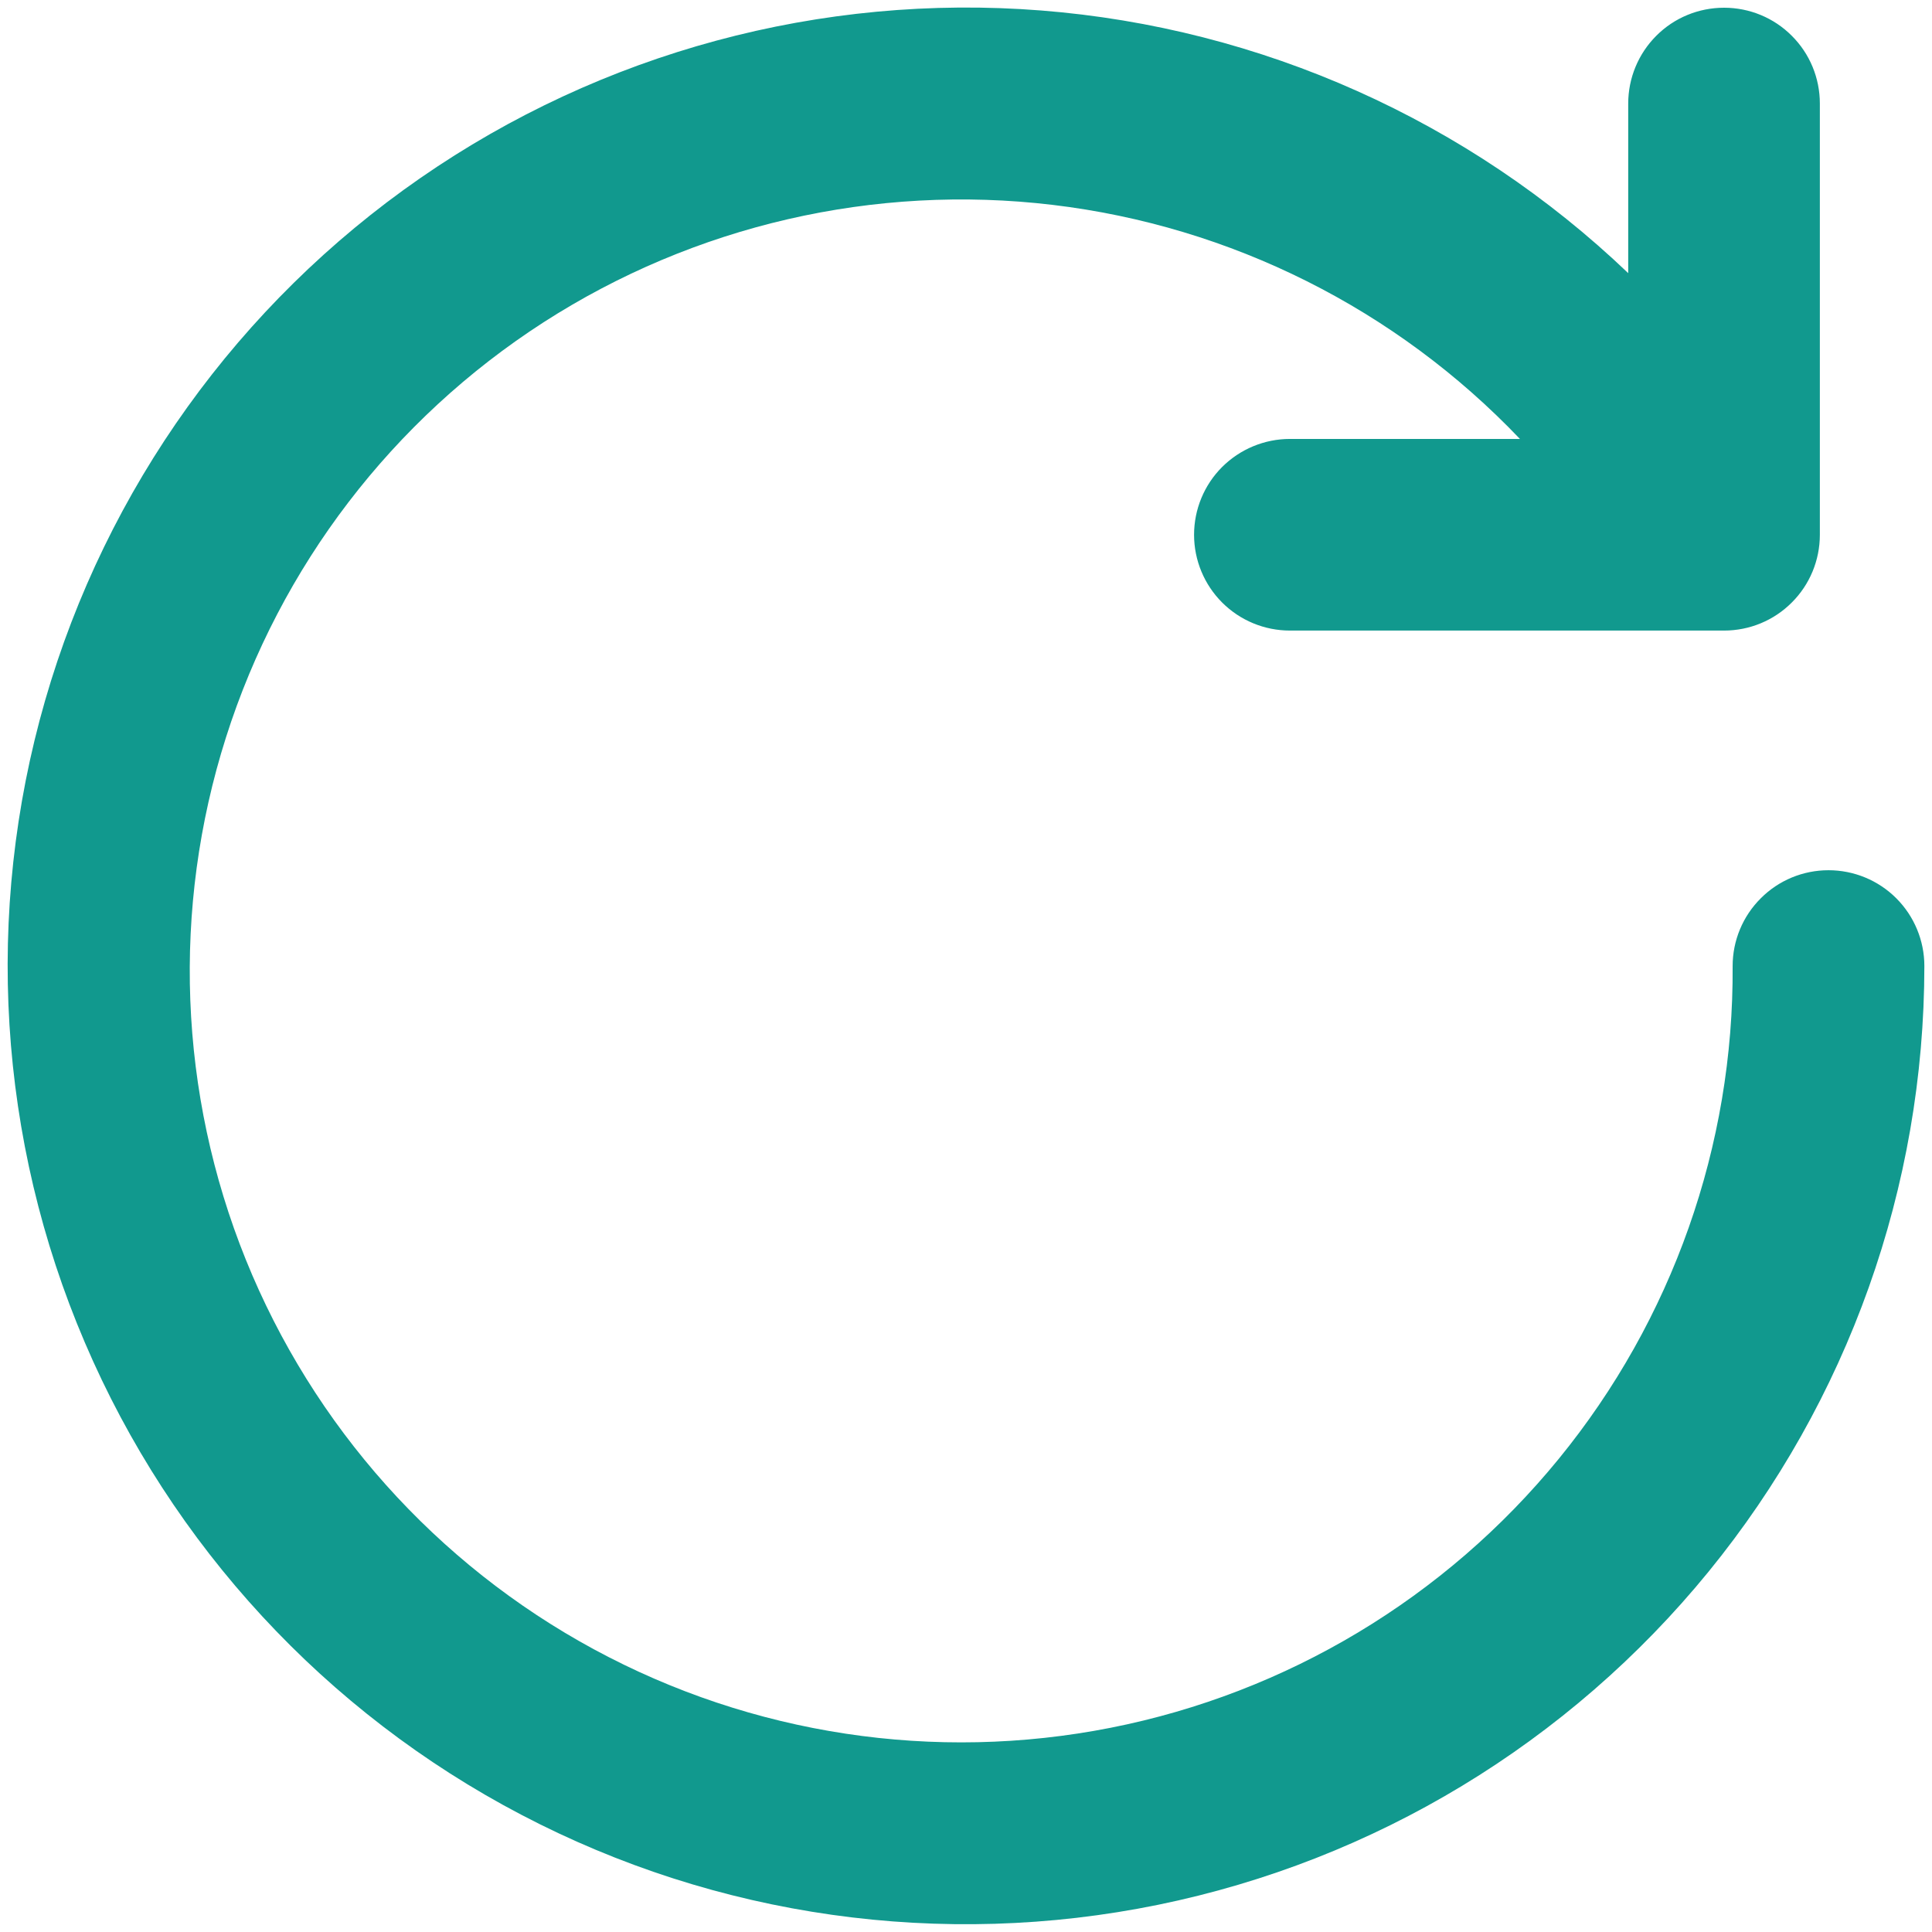 <svg width="21" height="21" viewBox="0 0 21 21" fill="none" xmlns="http://www.w3.org/2000/svg">
<path d="M19.875 9.459C19.599 9.459 19.334 9.568 19.139 9.764C18.943 9.959 18.833 10.224 18.833 10.5C18.846 12.451 18.177 14.346 16.943 15.857C15.709 17.368 13.987 18.402 12.073 18.78C10.159 19.158 8.173 18.857 6.457 17.928C4.741 16.999 3.403 15.501 2.672 13.692C1.942 11.883 1.865 9.876 2.456 8.016C3.046 6.156 4.267 4.561 5.907 3.504C7.547 2.448 9.505 1.996 11.442 2.227C13.379 2.458 15.175 3.358 16.521 4.771H14.021C13.745 4.771 13.48 4.881 13.284 5.076C13.089 5.271 12.979 5.536 12.979 5.813C12.979 6.089 13.089 6.354 13.284 6.549C13.48 6.745 13.745 6.854 14.021 6.854H18.74C19.016 6.854 19.281 6.745 19.476 6.549C19.672 6.354 19.781 6.089 19.781 5.813V1.125C19.781 0.849 19.672 0.584 19.476 0.389C19.281 0.193 19.016 0.084 18.74 0.084C18.463 0.084 18.198 0.193 18.003 0.389C17.808 0.584 17.698 0.849 17.698 1.125V2.969C15.963 1.311 13.709 0.302 11.317 0.114C8.924 -0.074 6.54 0.57 4.568 1.936C2.595 3.303 1.155 5.309 0.49 7.615C-0.174 9.921 -0.022 12.386 0.922 14.592C1.865 16.799 3.541 18.613 5.667 19.726C7.792 20.84 10.238 21.185 12.589 20.704C14.94 20.223 17.052 18.945 18.57 17.085C20.087 15.226 20.916 12.9 20.917 10.5C20.917 10.224 20.807 9.959 20.612 9.764C20.416 9.568 20.151 9.459 19.875 9.459Z" fill="#11998E"/>
</svg>
